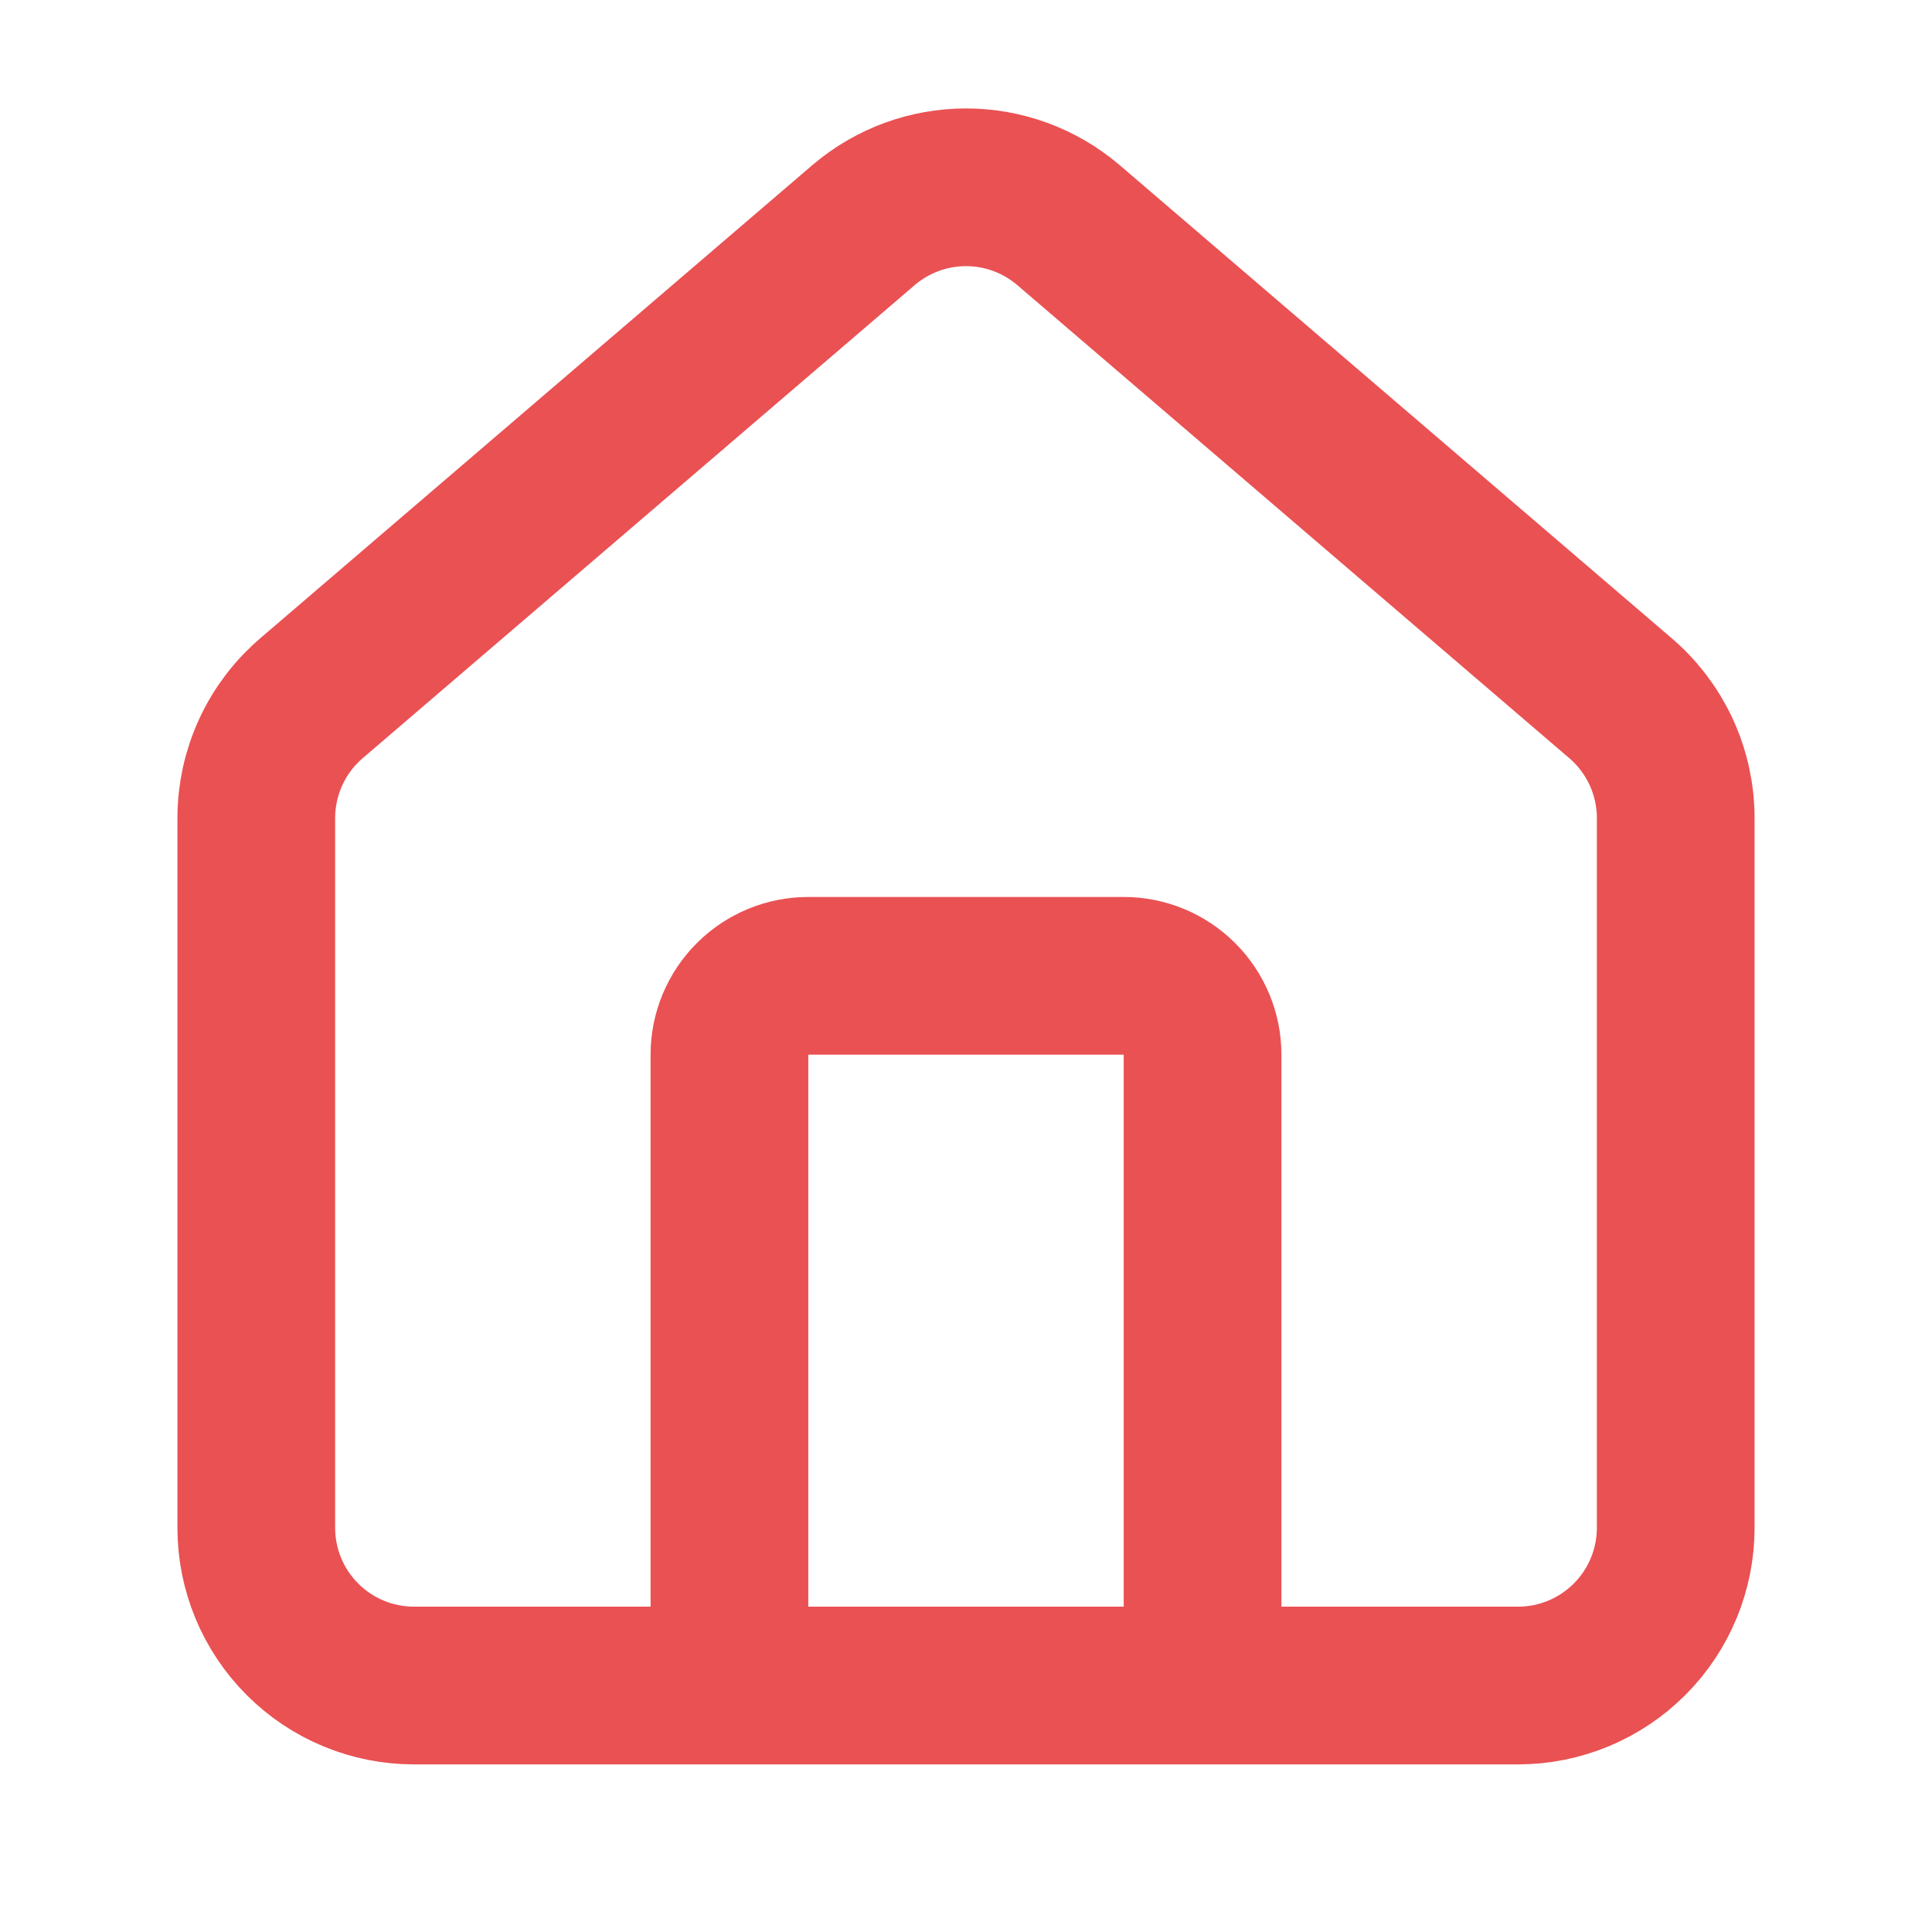 <svg width="49" height="49" viewBox="0 0 49 49" fill="none" xmlns="http://www.w3.org/2000/svg">
<path d="M30.5 42.749V26.749C30.5 26.219 30.289 25.71 29.914 25.335C29.539 24.96 29.03 24.749 28.5 24.749H20.5C19.97 24.749 19.461 24.96 19.086 25.335C18.711 25.71 18.5 26.219 18.5 26.749V42.749M6.5 20.749C6.5 20.167 6.627 19.592 6.872 19.064C7.116 18.537 7.474 18.069 7.918 17.693L21.918 5.695C22.64 5.085 23.555 4.75 24.5 4.75C25.445 4.75 26.36 5.085 27.082 5.695L41.082 17.693C41.526 18.069 41.883 18.537 42.128 19.064C42.373 19.592 42.5 20.167 42.5 20.749V38.749C42.5 39.81 42.079 40.827 41.328 41.577C40.578 42.328 39.561 42.749 38.5 42.749H10.5C9.439 42.749 8.422 42.328 7.672 41.577C6.921 40.827 6.5 39.81 6.5 38.749V20.749Z" stroke="#EA5153" stroke-width="4" stroke-linecap="round" stroke-linejoin="round"/>
</svg>
